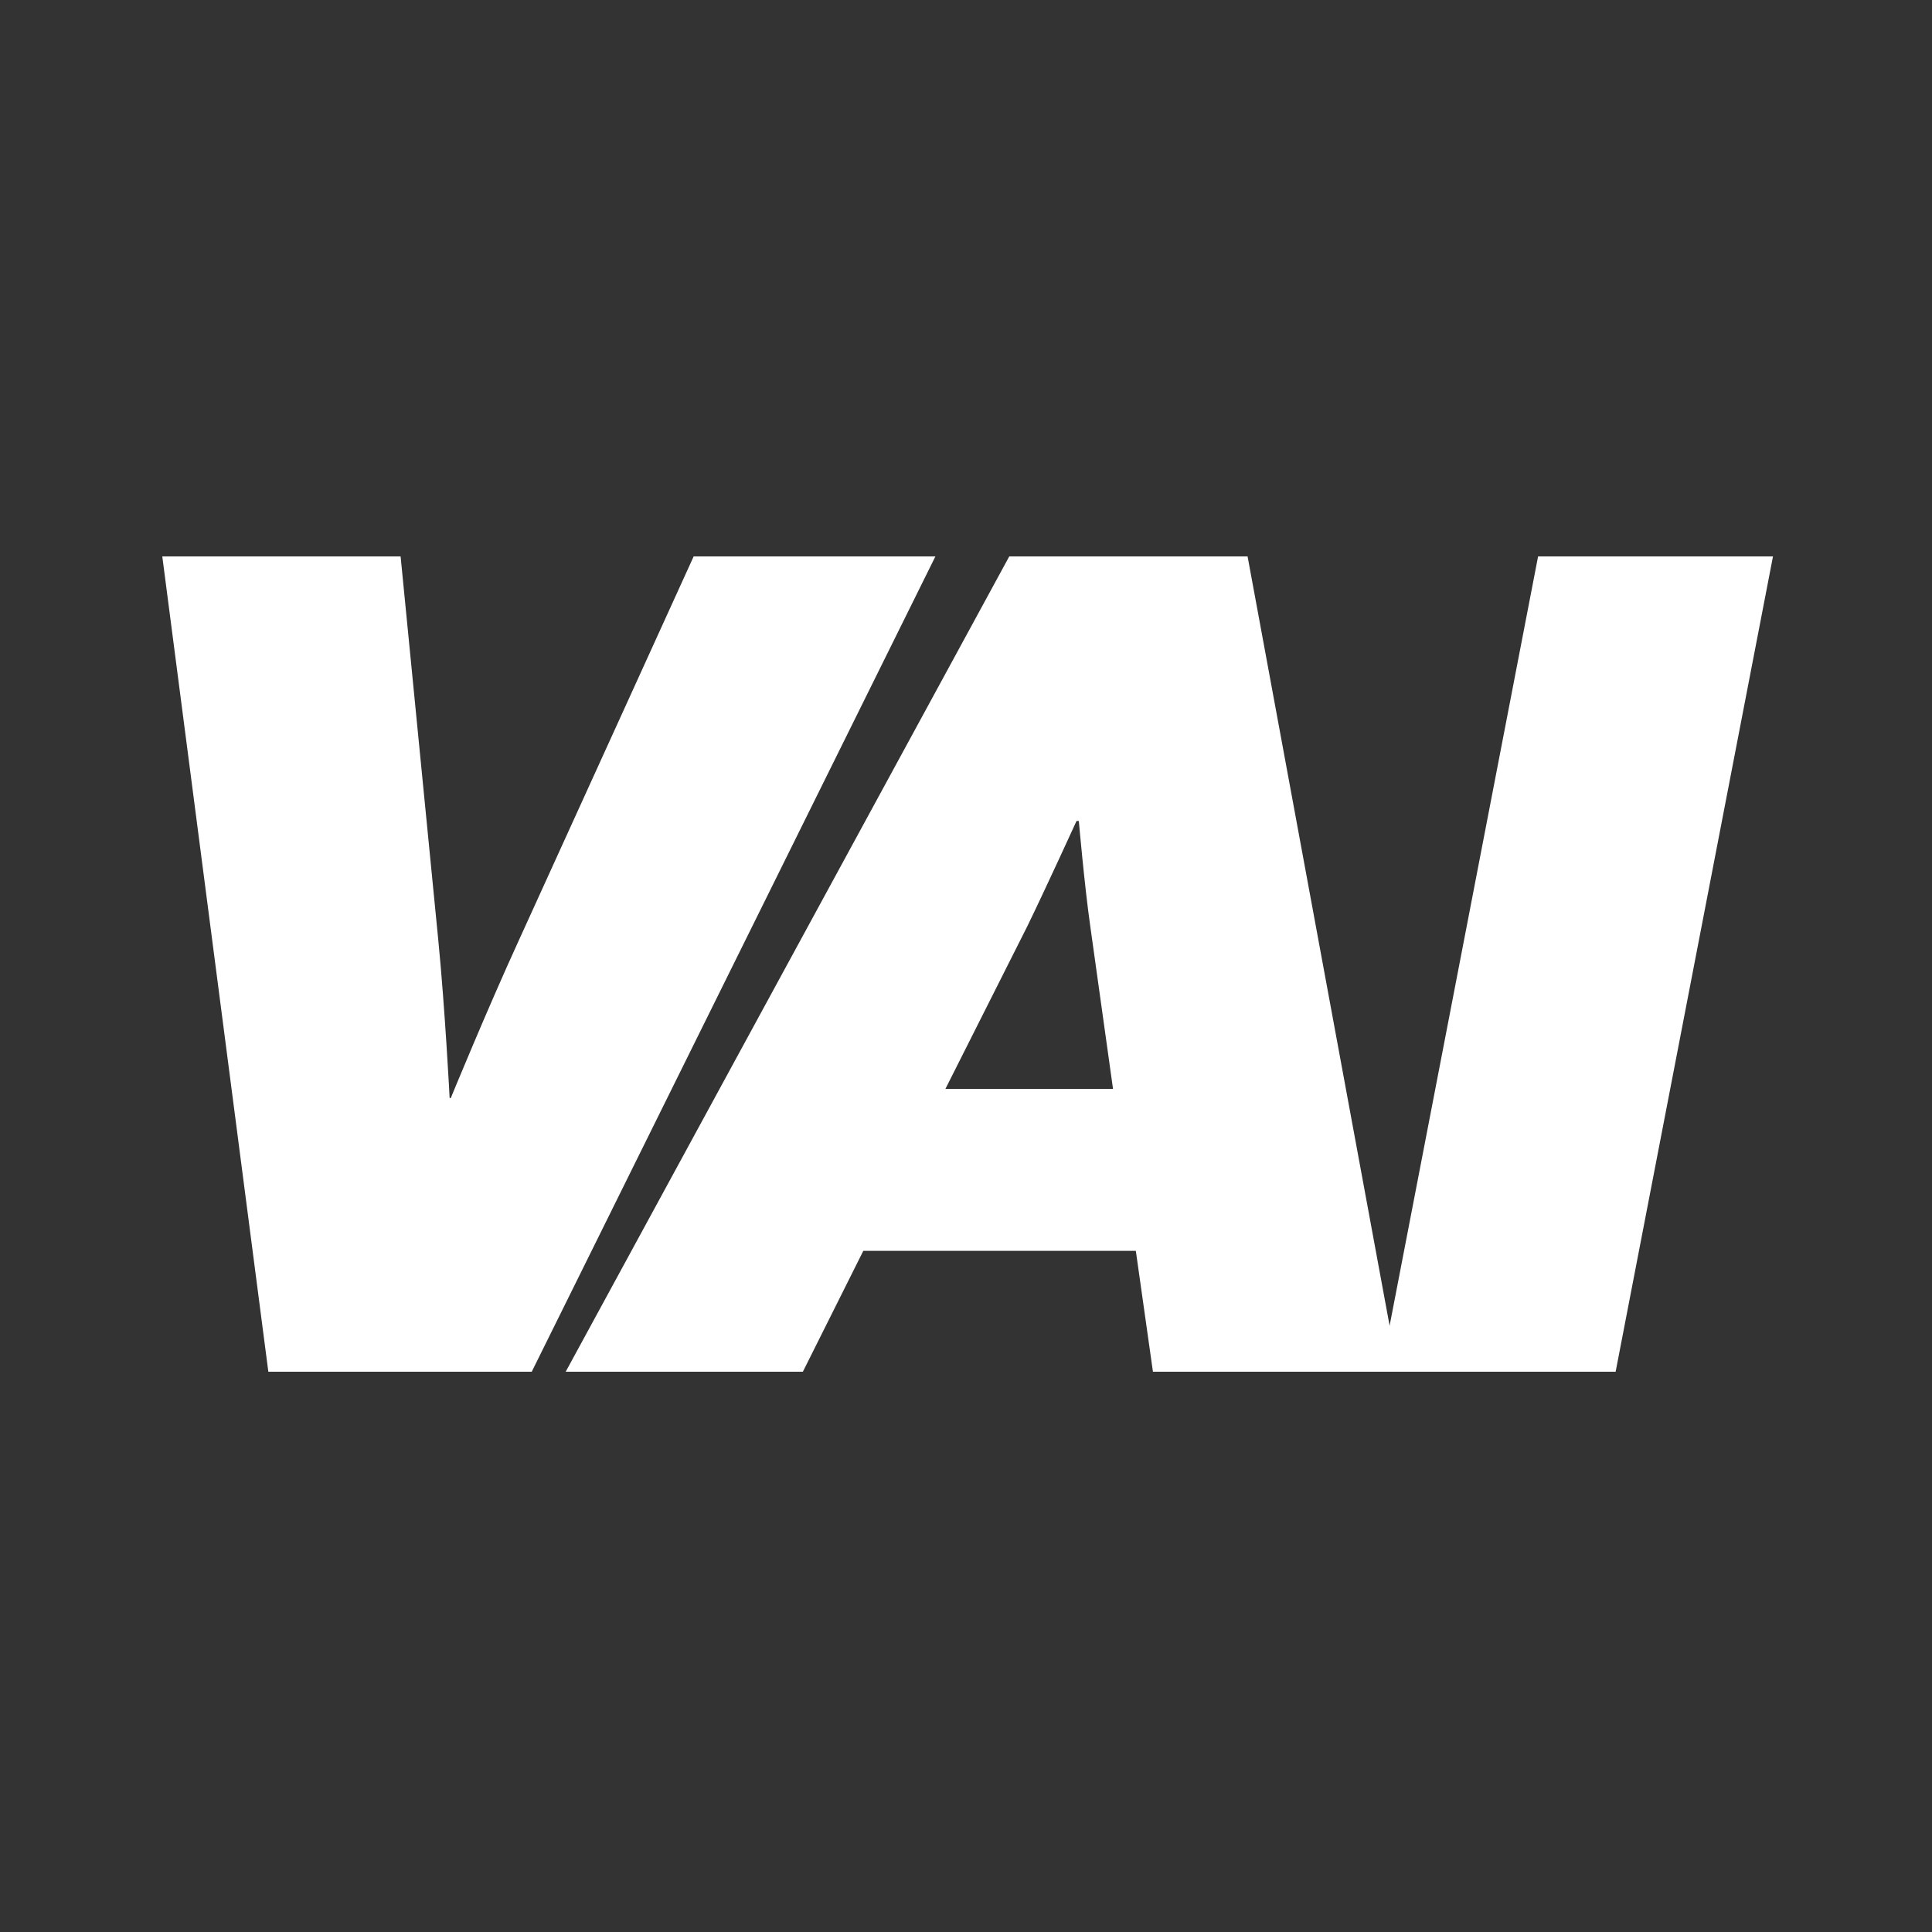 <svg width="500" height="500" viewBox="0 0 500 500" fill="none" xmlns="http://www.w3.org/2000/svg">
<rect x="0" y="0" width="500" height="500" fill="#333333" stroke="none"/>
<path d="M357.332 355L398.056 144H458.848L418.124 355H357.332Z" fill="white"/>
<path d="M298.379 355L293.953 323.719H223.423L207.782 355H146.4L261.196 144H322.873L361.827 355H298.379ZM265.918 239.614L244.67 281.814H288.05L282.148 239.614C280.673 229.286 279.197 212.465 279.197 212.465H278.607C278.607 212.465 270.934 229.286 265.918 239.614Z" fill="white"/>
<path d="M69.445 355L42 144H103.677L113.415 243.155C115.186 261.156 116.366 284.175 116.366 284.175H116.661C116.661 284.175 126.105 261.156 134.368 243.155L179.519 144H242.081L137.614 355H69.445Z" fill="white"/>
</svg>
